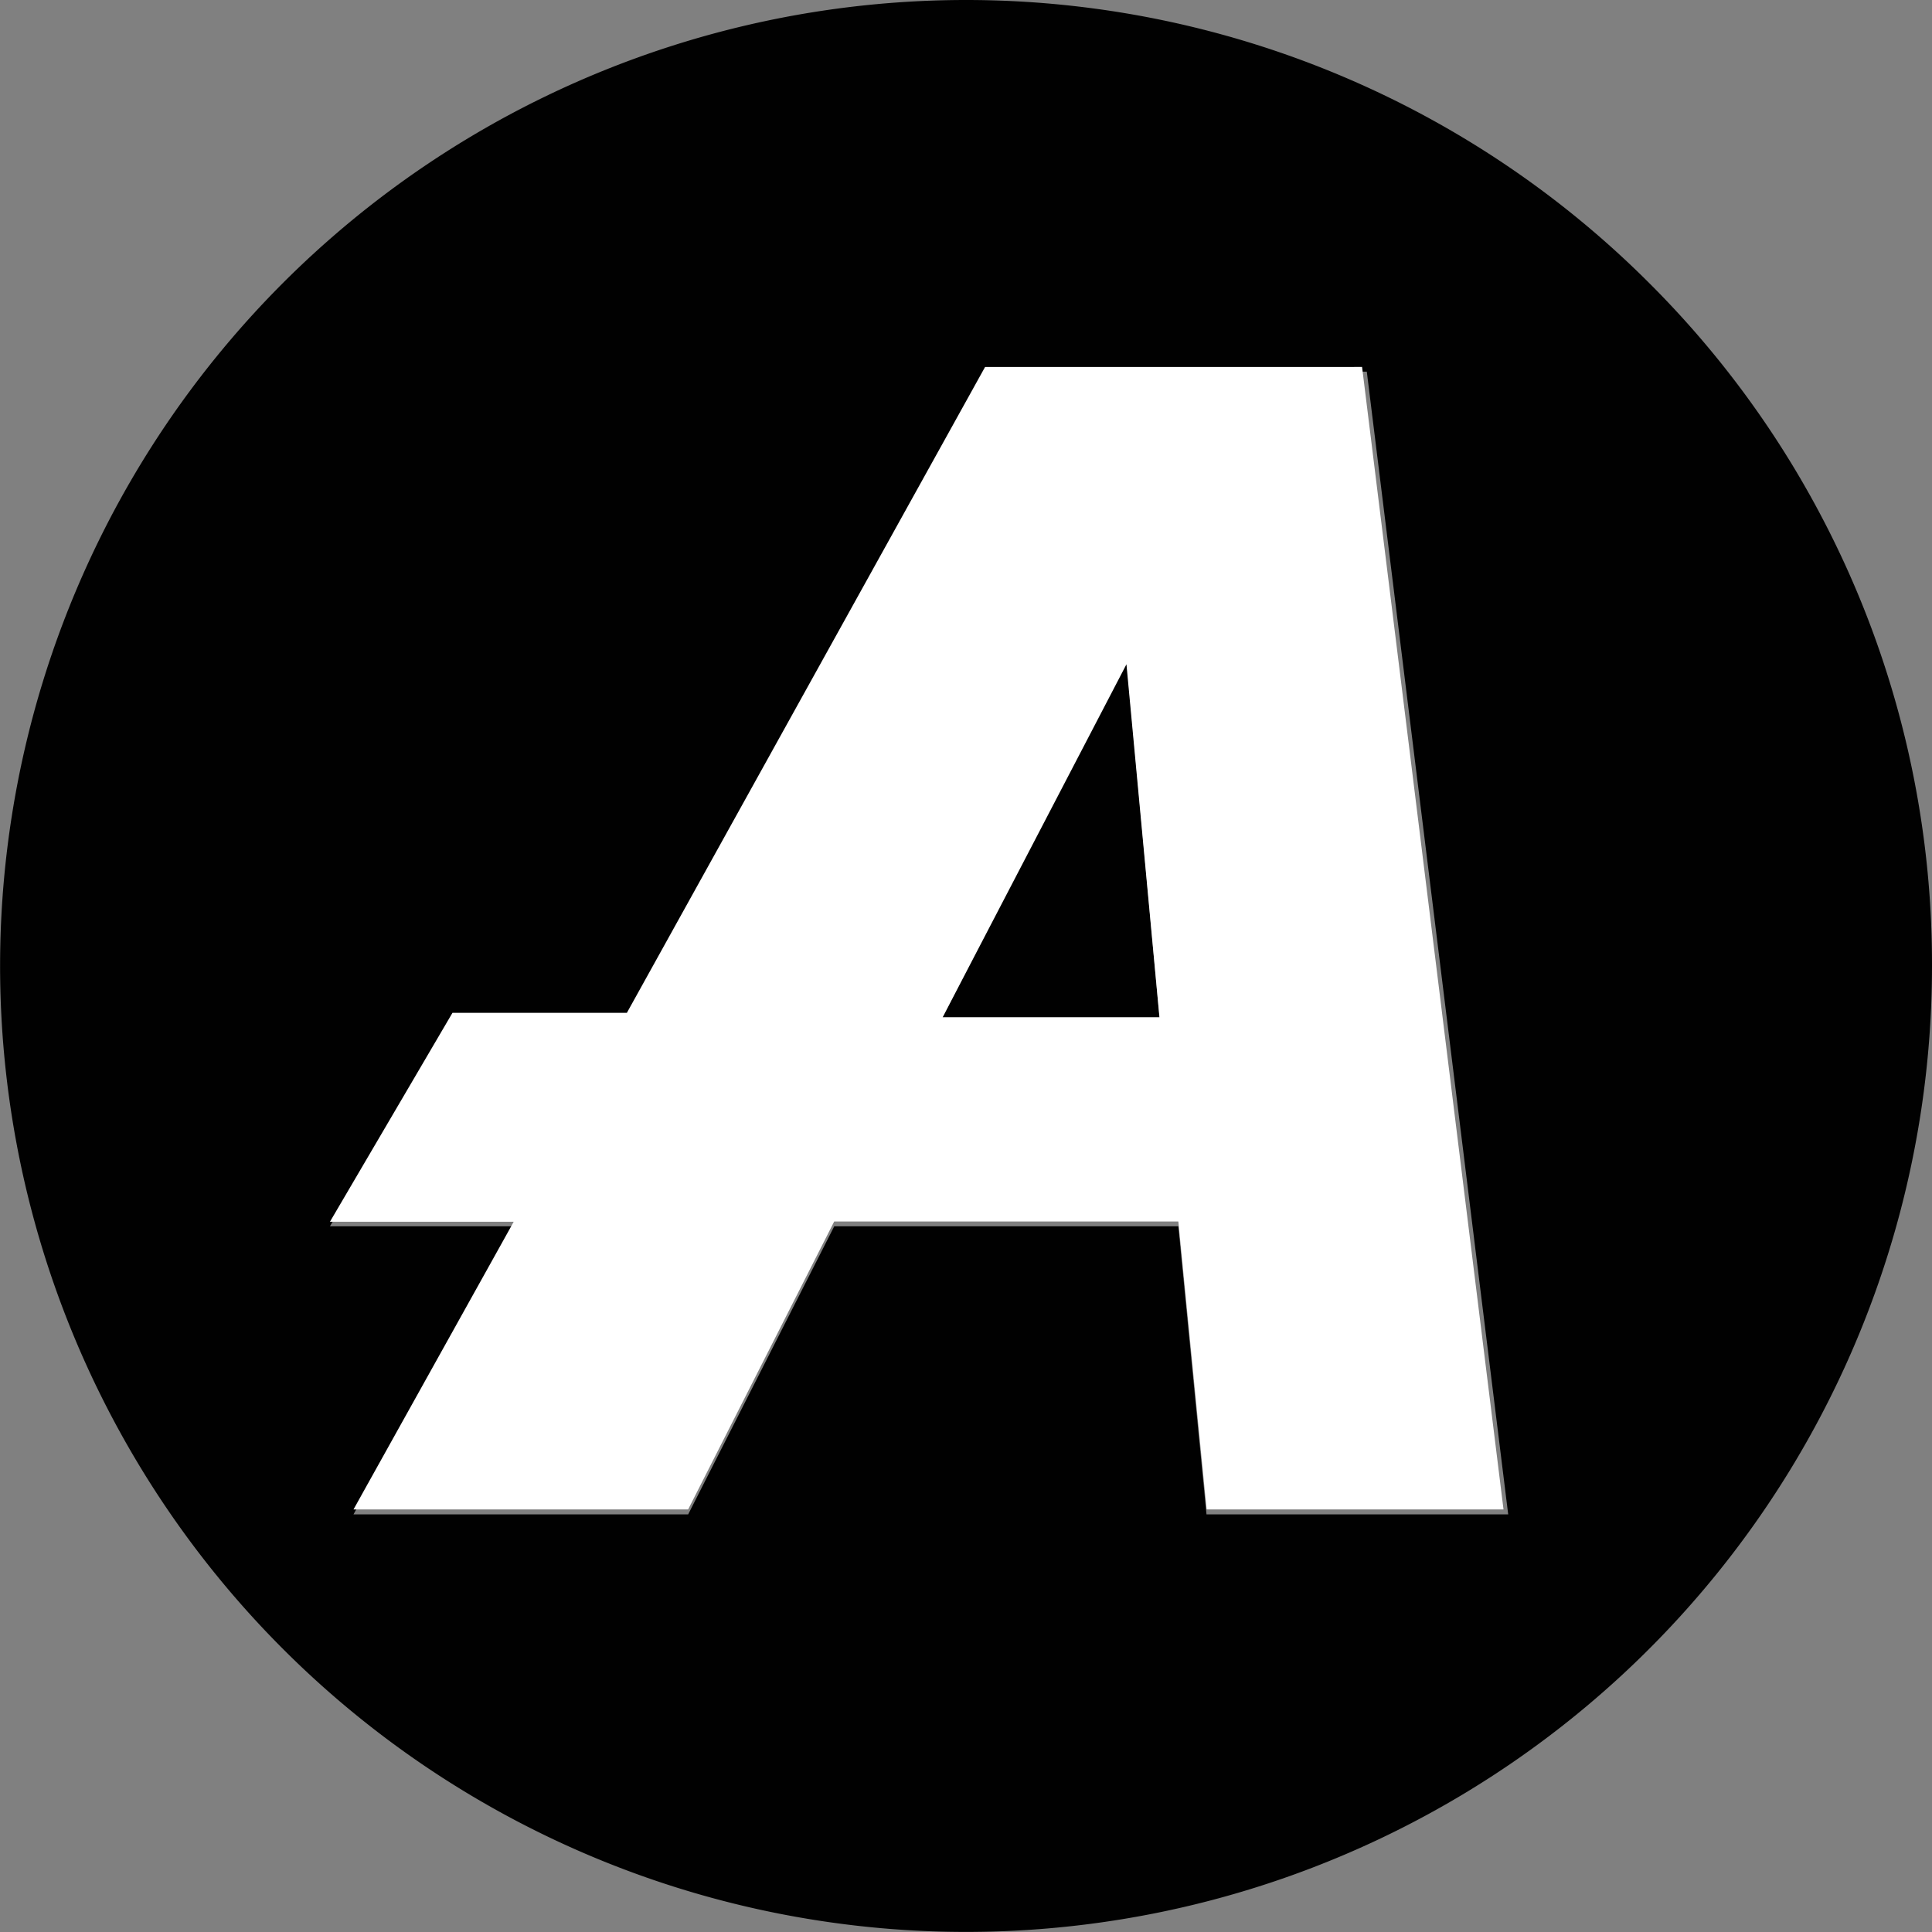 <svg xmlns="http://www.w3.org/2000/svg" width="41.662" height="41.662"><rect width="100%" height="100%" fill="#808080" stroke="none"/><path fill="#010101" d="M20.326 21.938h4.677l-.712-7.714z"/><path fill="#010101" d="M35.572 6.112a20.83 20.83 0 106.09 14.723 20.73 20.73 0 00-6.09-14.723zm-9.555 26.544l-.607-6.212H17.99l-3.15 6.212H7.623l3.455-6.212H7.115l2.642-4.506h3.76l7.725-13.923h8.232l3.049 24.641z"/><path fill="#fff" d="M21.242 7.914l-7.724 13.927H9.757l-2.642 4.505h3.963L7.623 32.55h7.216l3.15-6.21h7.421l.61 6.21h6.402l-3.05-24.637zm-.916 14.024l3.965-7.613.712 7.613z"/></svg>